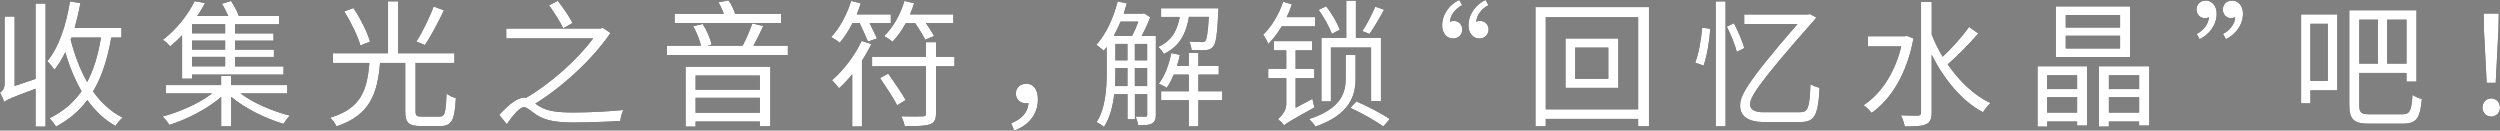 <?xml version="1.0" encoding="UTF-8"?><svg id="_レイヤー_2" xmlns="http://www.w3.org/2000/svg" viewBox="0 0 517.87 27.05"><rect x="0" y="0" width="517.87" height="27.05" fill="#808080" stroke="none"/><defs><style>.cls-1{fill:#fff;}</style></defs><g id="design"><path d="m7.37.74h2.07v25.49h-2.07v-7.85c-5.16,1.9-5.98,2.3-6.52,2.75-.14-.54-.57-1.47-.85-1.93.4-.26.96-.79.96-1.9V3.43h2.07v14.37l4.34-1.45V.74Zm15.68,7.03c-.79,4.48-1.96,8.14-3.77,11.17,1.67,2.33,3.69,4.22,6.12,5.42-.48.43-1.16,1.16-1.47,1.73-2.3-1.28-4.22-3.12-5.84-5.36-1.67,2.24-3.8,4.05-6.49,5.5-.23-.45-.91-1.3-1.36-1.73,2.83-1.39,5.02-3.26,6.66-5.61-1.39-2.38-2.52-5.1-3.37-8.08-.65,1.36-1.42,2.58-2.24,3.63-.31-.42-1.05-1.36-1.5-1.76,2.41-2.86,3.91-7.49,4.71-12.39l2.15.37c-.31,1.76-.74,3.49-1.19,5.13h9.7v1.98h-2.1Zm-8.42.43c.82,3.17,1.93,6.18,3.43,8.79,1.36-2.55,2.27-5.64,2.86-9.21h-6.12l-.17.43Z"/><path d="m49.84,19.36c2.67,2.01,6.69,3.71,10.21,4.59-.43.4-1.02,1.19-1.33,1.7-3.66-1.08-7.94-3.18-10.83-5.58v6.09h-2.07v-6.07c-2.89,2.49-7.14,4.65-10.75,5.78-.31-.54-.91-1.33-1.39-1.73,3.52-.94,7.57-2.72,10.26-4.79h-9.58v-1.73h11.45v-1.9h2.07v1.9h11.62v1.73h-9.67Zm-12.13-12.05c-.74.79-1.59,1.56-2.47,2.3-.34-.45-1.02-1.08-1.5-1.36,3.09-2.35,5.36-5.53,6.58-8l2.15.4c-.48.85-.99,1.79-1.62,2.67h6.44c-.37-.82-.85-1.79-1.3-2.55l1.87-.57c.62.96,1.3,2.21,1.62,3.12h8.31v1.7h-9.1v1.9h7.97v1.5h-7.97v1.87h8.05v1.5h-8.05v1.96h10.04v1.7h-18.94v.85h-2.07V7.31Zm8.93-2.3h-6.86v1.9h6.86v-1.9Zm0,3.4h-6.86v1.87h6.86v-1.87Zm0,3.37h-6.86v1.96h6.86v-1.96Z"/><path d="m91.05,24.15c1.11,0,1.3-.71,1.45-4.76.45.4,1.36.77,1.93.94-.26,4.56-.82,5.78-3.2,5.78h-4.08c-2.5,0-3.2-.68-3.2-3.06v-10.01h-5.22c-.54,6.18-1.96,10.8-9.02,13.13-.23-.51-.85-1.39-1.3-1.79,6.61-1.98,7.65-5.98,8.11-11.34h-7.54v-2.01h11.4V.28h2.1v10.75h11.65v2.01h-8.05v9.98c0,.94.23,1.13,1.3,1.13h3.69Zm-16.39-14.74c-.51-1.84-1.93-4.82-3.35-7.03l1.9-.71c1.45,2.16,2.92,5.05,3.43,6.95l-1.98.79Zm17.29-7.26c-1.16,2.44-2.69,5.36-3.94,7.17l-1.76-.71c1.22-1.9,2.75-4.99,3.57-7.26l2.13.79Z"/><path d="m126.46,6.83c-3.49,5.19-9.78,11.06-15.56,14.63.23.17.45.34.74.51,1.79,1.13,4.08,1.33,7.26,1.33s7.48-.23,10.21-.51c-.25.54-.59,1.64-.62,2.27-2.1.14-6.95.31-9.67.31-3.4,0-5.73-.34-7.6-1.53-1.16-.74-2.04-1.64-2.67-1.64-.91,0-2.24,1.64-3.57,3.52l-1.56-1.93c1.87-2.04,3.71-3.57,5.16-3.57.14,0,.25.03.37.06,5.16-2.98,10.77-8.05,13.92-12.33h-18v-2.04h19.56l.45-.14,1.59,1.08Zm-9.78-.96c-.57-1.22-1.87-3.29-2.95-4.76l1.81-.94c1.13,1.45,2.5,3.43,3.06,4.59l-1.93,1.11Z"/><path d="m163.2,9.47v1.93h-25.06v-1.93h7.06c-.25-1.19-.91-2.83-1.62-4.05l1.98-.45c.85,1.3,1.62,3.09,1.84,4.28l-.91.23h7.34c.71-1.3,1.56-3.29,2.01-4.62l2.27.54c-.62,1.36-1.39,2.89-2.04,4.08h7.12Zm-1.39-4.71h-22.06v-1.9h10.18c-.28-.79-.68-1.67-1.11-2.38l2.07-.4c.6.79,1.13,1.9,1.39,2.78h9.53v1.9Zm-19.79,9.07h17.55v12.33h-2.16v-.99h-13.32v1.05h-2.07v-12.39Zm2.07,1.81v2.95h13.32v-2.95h-13.32Zm13.32,7.71v-3.09h-13.32v3.09h13.32Z"/><path d="m176.6,4.79c-.79,1.56-1.73,2.98-2.64,4.05-.4-.34-1.28-.88-1.79-1.16,1.76-1.84,3.26-4.65,4.14-7.48l2.01.51c-.25.77-.57,1.53-.85,2.27h7.06v1.81h-4.39c.54,1.11,1.16,2.38,1.53,3.17l-1.87.65c-.4-.94-1.11-2.52-1.73-3.83h-1.47Zm3.91,4.34c-.57,1.16-1.25,2.32-1.96,3.46v13.61h-2.01v-10.83c-.88,1.11-1.84,2.1-2.75,2.92-.28-.37-.99-1.28-1.45-1.67,2.35-2.01,4.71-5.08,6.15-8.14l2.01.65Zm17.21,4.59h-3.83v9.75c0,1.36-.34,1.96-1.3,2.3s-2.64.37-5.19.37c-.08-.59-.4-1.47-.71-2.04,2.01.06,3.88.03,4.45,0,.51,0,.68-.14.68-.62v-9.75h-11.17v-1.96h11.17v-3.03h2.07v3.03h3.83v1.96Zm-13.72,1.53c1.22,1.73,2.83,4.08,3.6,5.47l-1.76,1.08c-.74-1.45-2.33-3.86-3.54-5.64l1.7-.91Zm3.63-10.46c-.79,1.5-1.76,2.83-2.75,3.86-.37-.34-1.25-.91-1.73-1.19,1.84-1.76,3.37-4.42,4.2-7.26l2.01.48c-.25.77-.54,1.56-.85,2.3h8.96v1.81h-5.67c.68.94,1.33,1.98,1.7,2.67l-1.84.77c-.43-.88-1.3-2.27-2.07-3.43h-1.96Z"/><path d="m209.48,25.54c2.18-.91,3.43-2.24,3.57-4.17-.17.03-.31.03-.48.03-1.16,0-2.13-.68-2.13-2.01s.99-2.04,2.15-2.04c1.56,0,2.41,1.28,2.41,3.26,0,3.06-1.93,5.39-4.91,6.44l-.62-1.5Z"/><path d="m239.42,23.79c0,.91-.17,1.45-.79,1.79-.57.34-1.45.37-2.86.37-.08-.51-.28-1.3-.57-1.81.99.03,1.79.03,2.04.03.31,0,.4-.08.4-.4v-4.25h-2.55v5.19h-1.53v-5.19h-2.75c-.28,2.41-.88,4.88-2.13,6.78-.28-.31-1.11-.82-1.53-.99,1.9-2.98,2.1-7.17,2.1-10.35v-5.22c-.2.26-.42.51-.62.77-.28-.31-1.11-.94-1.53-1.22,1.98-2.18,3.54-5.53,4.42-8.99l1.9.4c-.2.71-.43,1.42-.65,2.13h3.91l.31-.08,1.28.82c-.48,1.25-1.13,2.69-1.79,3.88h2.95v16.36Zm-7.29-19.31c-.45,1.02-.91,2.04-1.42,2.95h3.8c.45-.85.94-1.96,1.28-2.95h-3.66Zm1.42,13.35v-3.74h-2.5v.88c0,.88-.03,1.87-.08,2.86h2.58Zm-2.5-5.33h2.5v-3.4h-2.5v3.4Zm4.03,0h2.55v-3.4h-2.55v3.4Zm2.55,5.33v-3.74h-2.55v3.74h2.55Zm8.65-14.32c-.54,3.32-1.84,6.07-5.19,7.66-.23-.43-.77-1.11-1.16-1.45,2.86-1.28,3.97-3.54,4.45-6.21h-3.86v-1.79h11.88s0,.54-.03.82c-.23,4.65-.48,6.46-1.08,7.14-.37.45-.85.65-1.53.71-.6.06-1.76.03-2.92-.03-.06-.54-.23-1.28-.51-1.76,1.13.11,2.18.11,2.55.11.4.03.62,0,.82-.25.28-.37.51-1.67.71-4.96h-4.14Zm6.89,17.24h-4.93v5.42h-1.98v-5.42h-5.73v-1.84h5.73v-3.46h-3.12c-.43,1.05-.91,1.98-1.47,2.75-.34-.26-1.16-.68-1.62-.88,1.25-1.59,2.1-3.94,2.58-6.32l1.79.37c-.17.77-.37,1.53-.6,2.27h2.44v-2.69h1.98v2.69h4.22v1.81h-4.22v3.46h4.93v1.84Z"/><path d="m265.52,5.44c-.85,1.42-1.79,2.64-2.78,3.66-.17-.43-.74-1.45-1.08-1.9,1.73-1.67,3.26-4.2,4.14-6.83l1.81.54c-.28.88-.65,1.79-1.08,2.64h5.9v1.9h-6.92Zm6.35,15.05c.08.54.28,1.33.42,1.76-5.05,2.81-5.84,3.26-6.29,3.74-.25-.4-.91-1.05-1.28-1.33.59-.48,1.73-1.62,1.73-3.09v-5.39h-3.74v-1.93h3.74v-3.83h-2.58v-1.9h7.94v1.9h-3.43v3.83h3.86v1.93h-3.86v6.15l3.49-1.84Zm8.93-4.25c0,3.37-.99,7.43-8.31,9.98-.25-.45-.88-1.16-1.3-1.56,6.89-2.21,7.57-5.76,7.57-8.45v-4.85h2.04v4.88Zm-4.9-9.21c-.48-1.33-1.62-3.46-2.75-4.99l1.56-.74c1.19,1.5,2.35,3.52,2.81,4.85l-1.62.88Zm2.98.82V.14h1.99v7.71h5.19v13.1h-2.04v-11.11h-8.33v11.17h-1.96V7.85h5.16Zm2.1,13.16c2.3.99,5.33,2.55,6.89,3.66l-1.33,1.53c-1.5-1.13-4.51-2.81-6.83-3.86l1.28-1.33Zm5.73-19c-.96,1.76-2.1,3.74-3.03,5.02l-1.47-.59c.91-1.36,2.04-3.54,2.67-5.05l1.84.62Z"/><path d="m300.36,4.56c.17-.14.48-.23.79-.23,1.05,0,1.76.79,1.76,1.81,0,.88-.65,1.84-1.93,1.84s-2.24-1.13-2.24-2.69c0-2.52,1.73-4.48,3.54-5.3l.6,1.08c-1.53.77-2.52,2.24-2.52,3.49Zm5.44,0c.17-.14.45-.23.77-.23,1.08,0,1.79.79,1.79,1.81,0,.88-.65,1.84-1.93,1.84s-2.24-1.13-2.24-2.69c0-2.52,1.73-4.48,3.54-5.3l.6,1.08c-1.53.77-2.52,2.24-2.52,3.49Z"/><path d="m341.58,1.47v24.69h-2.24v-1.53h-19.14v1.53h-2.13V1.47h23.5Zm-2.24,21.18V3.57h-19.14v19.08h19.14Zm-4.11-14.69v10.24h-10.94V7.97h10.94Zm-2.07,1.9h-6.86v6.46h6.86v-6.46Z"/><path d="m351.16,12.96c.74-1.84,1.25-4.93,1.45-7.23l1.67.23c-.14,2.33-.65,5.56-1.39,7.63l-1.73-.62Zm4.25-12.67h2.04v25.88h-2.04V.28Zm3.77,4.54c.88,1.67,1.81,3.83,2.15,5.13l-1.56.79c-.31-1.36-1.22-3.6-2.07-5.24l1.47-.68Zm13.78,18.4c1.56,0,1.9-.94,2.07-5.75.54.28,1.33.59,1.9.71-.31,5.98-1.16,7.09-4.05,7.09h-7.46c-3.4,0-4.96-1.28-4.96-3.37,0-1.81.54-3.88,11.88-16.93h-11.03v-1.98h13.13l.48-.08,1.33.71c-.06.11-.17.25-.28.37-12.7,14.32-13.44,16.33-13.44,17.69,0,1.08,1.11,1.56,2.75,1.56h7.68Z"/><path d="m396.37,7.97c-1.36,7.37-4.68,12.62-8.68,15.42-.31-.45-1.16-1.28-1.67-1.59,3.6-2.35,6.46-6.61,7.83-12.19h-6.92v-2.1h7.66l.42-.08,1.36.54Zm13.41-1.02c-1.87,2.16-4.34,4.71-6.32,6.38,2.41,3.49,5.47,6.44,8.87,8.02-.48.43-1.19,1.28-1.56,1.9-4.39-2.32-8.05-6.8-10.63-11.91v11.96c0,1.39-.34,2.07-1.16,2.44-.85.4-2.27.45-4.42.45-.09-.62-.45-1.67-.79-2.3,1.62.06,3.09.06,3.52.06.48-.03.65-.17.65-.65V.37h2.21v6.8c.62,1.56,1.39,3.12,2.27,4.59,1.9-1.76,4.11-4.25,5.47-6.18l1.9,1.36Z"/><path d="m422.08,13.72h10.26v12.28h-2.07v-.82h-6.21v1.05h-1.98v-12.5Zm1.98,1.87v2.86h6.21v-2.86h-6.21Zm6.21,7.74v-3.2h-6.21v3.2h6.21Zm10.97-11.51h-15.37V1.33h15.37v10.49Zm-2.07-8.7h-11.26v2.58h11.26v-2.58Zm0,4.28h-11.26v2.64h11.26v-2.64Zm6.04,6.32v12.28h-2.1v-.82h-6.27v1.05h-2.04v-12.5h10.4Zm-8.36,1.87v2.86h6.27v-2.86h-6.27Zm6.27,7.74v-3.2h-6.27v3.2h6.27Z"/><path d="m457.57,3.54c-.17.11-.45.23-.77.23-1.08,0-1.79-.79-1.79-1.81,0-.91.65-1.84,1.93-1.84s2.24,1.13,2.24,2.69c0,2.52-1.73,4.45-3.54,5.3l-.6-1.08c1.53-.77,2.52-2.24,2.52-3.49Zm5.44,0c-.17.11-.48.23-.79.23-1.05,0-1.76-.79-1.76-1.81,0-.91.65-1.84,1.93-1.84s2.24,1.13,2.24,2.69c0,2.52-1.73,4.45-3.54,5.3l-.6-1.08c1.53-.77,2.52-2.24,2.52-3.49Z"/><path d="m484.16,18.71h-5.56v2.69h-1.93V2.98h7.49v15.73Zm-5.56-13.78v11.82h3.6V4.93h-3.6Zm19.05,18.74c1.59,0,1.87-.79,2.1-4.03.51.37,1.33.74,1.93.85-.34,3.86-.99,5.13-3.94,5.13h-6.95c-3.12,0-4.14-.77-4.14-3.91V2.13h13.92v14.77h-2.07v-1.79h-9.78v6.63c0,1.59.34,1.93,2.15,1.93h6.78Zm-8.93-19.59v9.1h3.86V4.08h-3.86Zm9.78,0h-4v9.1h4V4.08Z"/><path d="m514.24,22.28c0-1.13.82-1.9,1.81-1.9s1.81.77,1.81,1.9-.82,1.87-1.81,1.87-1.81-.74-1.81-1.87Zm.31-16.13l-.06-3.34h3.12l-.06,3.34-.57,11h-1.87l-.57-11Z"/><path class="cls-1" d="m7.37.74h2.07v25.49h-2.07v-7.85c-5.16,1.9-5.98,2.3-6.52,2.75-.14-.54-.57-1.47-.85-1.93.4-.26.96-.79.96-1.9V3.43h2.07v14.37l4.34-1.45V.74Zm15.68,7.03c-.79,4.48-1.96,8.14-3.77,11.17,1.67,2.33,3.69,4.22,6.12,5.42-.48.43-1.16,1.16-1.47,1.73-2.3-1.28-4.22-3.12-5.84-5.36-1.67,2.24-3.8,4.05-6.49,5.5-.23-.45-.91-1.3-1.36-1.73,2.83-1.39,5.02-3.26,6.66-5.61-1.39-2.38-2.52-5.1-3.37-8.08-.65,1.36-1.42,2.58-2.24,3.63-.31-.42-1.05-1.36-1.5-1.76,2.41-2.86,3.91-7.49,4.71-12.39l2.15.37c-.31,1.76-.74,3.49-1.19,5.13h9.7v1.98h-2.1Zm-8.42.43c.82,3.17,1.93,6.18,3.43,8.79,1.36-2.55,2.27-5.64,2.86-9.21h-6.12l-.17.43Z"/><path class="cls-1" d="m49.84,19.36c2.67,2.01,6.69,3.71,10.21,4.59-.43.4-1.02,1.19-1.33,1.7-3.66-1.08-7.94-3.18-10.83-5.58v6.09h-2.07v-6.07c-2.89,2.49-7.14,4.65-10.75,5.78-.31-.54-.91-1.33-1.39-1.73,3.52-.94,7.57-2.72,10.26-4.79h-9.58v-1.73h11.45v-1.9h2.07v1.9h11.62v1.73h-9.67Zm-12.13-12.05c-.74.79-1.59,1.56-2.47,2.3-.34-.45-1.02-1.08-1.5-1.36,3.09-2.35,5.36-5.53,6.58-8l2.15.4c-.48.85-.99,1.79-1.62,2.67h6.44c-.37-.82-.85-1.79-1.3-2.55l1.87-.57c.62.96,1.3,2.21,1.62,3.12h8.31v1.7h-9.1v1.9h7.97v1.5h-7.97v1.87h8.05v1.5h-8.05v1.96h10.04v1.7h-18.94v.85h-2.07V7.31Zm8.93-2.3h-6.86v1.9h6.86v-1.9Zm0,3.4h-6.86v1.87h6.86v-1.87Zm0,3.37h-6.86v1.96h6.86v-1.96Z"/><path class="cls-1" d="m91.05,24.15c1.11,0,1.3-.71,1.45-4.76.45.4,1.36.77,1.93.94-.26,4.56-.82,5.78-3.2,5.78h-4.08c-2.5,0-3.2-.68-3.2-3.06v-10.01h-5.22c-.54,6.18-1.96,10.8-9.02,13.13-.23-.51-.85-1.39-1.3-1.79,6.61-1.98,7.65-5.98,8.11-11.34h-7.54v-2.01h11.4V.28h2.1v10.75h11.65v2.01h-8.05v9.98c0,.94.23,1.13,1.3,1.13h3.69Zm-16.39-14.74c-.51-1.84-1.93-4.82-3.35-7.03l1.9-.71c1.45,2.16,2.92,5.05,3.43,6.95l-1.98.79Zm17.29-7.26c-1.16,2.44-2.69,5.36-3.94,7.17l-1.76-.71c1.22-1.9,2.75-4.99,3.57-7.26l2.13.79Z"/><path class="cls-1" d="m126.46,6.83c-3.49,5.19-9.78,11.06-15.56,14.63.23.17.45.34.74.51,1.79,1.13,4.08,1.33,7.26,1.33s7.48-.23,10.21-.51c-.25.54-.59,1.64-.62,2.27-2.1.14-6.95.31-9.67.31-3.4,0-5.73-.34-7.6-1.53-1.16-.74-2.04-1.64-2.67-1.64-.91,0-2.24,1.64-3.57,3.52l-1.56-1.93c1.87-2.04,3.71-3.57,5.16-3.57.14,0,.25.03.37.06,5.16-2.98,10.77-8.05,13.92-12.33h-18v-2.04h19.56l.45-.14,1.59,1.08Zm-9.78-.96c-.57-1.22-1.87-3.29-2.95-4.76l1.81-.94c1.13,1.45,2.5,3.43,3.06,4.59l-1.93,1.11Z"/><path class="cls-1" d="m163.2,9.47v1.93h-25.06v-1.93h7.06c-.25-1.19-.91-2.83-1.62-4.05l1.98-.45c.85,1.3,1.62,3.09,1.84,4.28l-.91.23h7.34c.71-1.3,1.56-3.29,2.01-4.62l2.27.54c-.62,1.36-1.39,2.89-2.04,4.08h7.12Zm-1.39-4.71h-22.06v-1.9h10.18c-.28-.79-.68-1.67-1.11-2.38l2.07-.4c.6.79,1.13,1.9,1.39,2.78h9.53v1.9Zm-19.79,9.07h17.55v12.33h-2.16v-.99h-13.32v1.05h-2.07v-12.39Zm2.07,1.81v2.95h13.32v-2.95h-13.32Zm13.32,7.71v-3.09h-13.32v3.09h13.32Z"/><path class="cls-1" d="m176.6,4.79c-.79,1.56-1.73,2.98-2.64,4.05-.4-.34-1.28-.88-1.79-1.16,1.76-1.84,3.26-4.65,4.14-7.48l2.01.51c-.25.77-.57,1.53-.85,2.27h7.06v1.81h-4.39c.54,1.11,1.16,2.38,1.53,3.17l-1.87.65c-.4-.94-1.11-2.52-1.73-3.83h-1.47Zm3.91,4.34c-.57,1.16-1.25,2.32-1.96,3.46v13.61h-2.01v-10.83c-.88,1.11-1.84,2.1-2.75,2.92-.28-.37-.99-1.28-1.45-1.67,2.35-2.01,4.71-5.08,6.15-8.14l2.01.65Zm17.21,4.59h-3.83v9.75c0,1.36-.34,1.96-1.3,2.3s-2.64.37-5.19.37c-.08-.59-.4-1.47-.71-2.04,2.01.06,3.88.03,4.45,0,.51,0,.68-.14.68-.62v-9.75h-11.17v-1.96h11.17v-3.03h2.07v3.03h3.83v1.96Zm-13.72,1.53c1.22,1.73,2.83,4.08,3.6,5.47l-1.76,1.08c-.74-1.45-2.33-3.86-3.54-5.64l1.7-.91Zm3.63-10.46c-.79,1.5-1.76,2.83-2.75,3.86-.37-.34-1.25-.91-1.73-1.19,1.84-1.76,3.37-4.42,4.2-7.26l2.01.48c-.25.77-.54,1.56-.85,2.3h8.96v1.81h-5.67c.68.94,1.33,1.98,1.7,2.67l-1.84.77c-.43-.88-1.3-2.27-2.07-3.43h-1.96Z"/><path class="cls-1" d="m209.48,25.54c2.18-.91,3.43-2.24,3.57-4.17-.17.03-.31.03-.48.03-1.16,0-2.13-.68-2.13-2.01s.99-2.04,2.15-2.04c1.56,0,2.41,1.28,2.41,3.26,0,3.06-1.93,5.39-4.91,6.44l-.62-1.5Z"/><path class="cls-1" d="m239.42,23.79c0,.91-.17,1.45-.79,1.79-.57.34-1.45.37-2.86.37-.08-.51-.28-1.3-.57-1.81.99.03,1.79.03,2.04.03.31,0,.4-.08.4-.4v-4.25h-2.55v5.19h-1.53v-5.19h-2.75c-.28,2.41-.88,4.88-2.13,6.78-.28-.31-1.11-.82-1.53-.99,1.9-2.98,2.1-7.17,2.1-10.35v-5.22c-.2.26-.42.51-.62.77-.28-.31-1.11-.94-1.53-1.22,1.98-2.18,3.54-5.53,4.42-8.99l1.9.4c-.2.71-.43,1.42-.65,2.13h3.91l.31-.08,1.28.82c-.48,1.25-1.13,2.69-1.79,3.88h2.95v16.36Zm-7.29-19.31c-.45,1.02-.91,2.04-1.42,2.95h3.8c.45-.85.94-1.96,1.28-2.95h-3.66Zm1.42,13.35v-3.74h-2.5v.88c0,.88-.03,1.87-.08,2.86h2.58Zm-2.5-5.33h2.5v-3.4h-2.5v3.4Zm4.03,0h2.55v-3.4h-2.55v3.4Zm2.55,5.33v-3.74h-2.55v3.74h2.55Zm8.65-14.32c-.54,3.32-1.84,6.07-5.19,7.66-.23-.43-.77-1.11-1.16-1.45,2.86-1.28,3.97-3.54,4.45-6.21h-3.86v-1.79h11.88s0,.54-.03.82c-.23,4.65-.48,6.46-1.08,7.14-.37.45-.85.65-1.53.71-.6.06-1.76.03-2.92-.03-.06-.54-.23-1.28-.51-1.76,1.13.11,2.18.11,2.55.11.4.03.62,0,.82-.25.28-.37.51-1.67.71-4.96h-4.14Zm6.89,17.24h-4.93v5.42h-1.98v-5.42h-5.73v-1.84h5.73v-3.46h-3.12c-.43,1.05-.91,1.98-1.47,2.75-.34-.26-1.16-.68-1.62-.88,1.25-1.59,2.1-3.94,2.58-6.32l1.79.37c-.17.77-.37,1.53-.6,2.27h2.44v-2.69h1.98v2.69h4.22v1.81h-4.22v3.46h4.93v1.84Z"/><path class="cls-1" d="m265.52,5.44c-.85,1.42-1.79,2.64-2.78,3.66-.17-.43-.74-1.45-1.08-1.9,1.73-1.67,3.26-4.2,4.14-6.83l1.81.54c-.28.88-.65,1.79-1.08,2.64h5.9v1.9h-6.92Zm6.35,15.05c.08.54.28,1.33.42,1.76-5.05,2.81-5.84,3.26-6.29,3.74-.25-.4-.91-1.05-1.28-1.33.59-.48,1.73-1.62,1.73-3.09v-5.39h-3.74v-1.93h3.74v-3.83h-2.58v-1.9h7.94v1.9h-3.43v3.83h3.86v1.93h-3.86v6.15l3.49-1.84Zm8.93-4.25c0,3.37-.99,7.43-8.31,9.98-.25-.45-.88-1.16-1.3-1.56,6.89-2.21,7.57-5.76,7.57-8.45v-4.85h2.04v4.88Zm-4.9-9.21c-.48-1.33-1.62-3.46-2.75-4.99l1.56-.74c1.19,1.5,2.35,3.52,2.81,4.85l-1.62.88Zm2.98.82V.14h1.99v7.71h5.19v13.1h-2.04v-11.11h-8.33v11.17h-1.96V7.85h5.16Zm2.1,13.16c2.3.99,5.33,2.55,6.89,3.66l-1.33,1.53c-1.5-1.13-4.51-2.81-6.83-3.86l1.28-1.33Zm5.73-19c-.96,1.76-2.1,3.74-3.03,5.02l-1.47-.59c.91-1.36,2.04-3.54,2.67-5.05l1.84.62Z"/><path class="cls-1" d="m300.36,4.56c.17-.14.48-.23.79-.23,1.05,0,1.76.79,1.76,1.81,0,.88-.65,1.84-1.93,1.84s-2.24-1.13-2.24-2.69c0-2.52,1.73-4.48,3.54-5.3l.6,1.08c-1.53.77-2.52,2.24-2.52,3.49Zm5.44,0c.17-.14.45-.23.77-.23,1.08,0,1.79.79,1.79,1.81,0,.88-.65,1.84-1.93,1.84s-2.24-1.13-2.24-2.69c0-2.52,1.73-4.48,3.54-5.3l.6,1.08c-1.53.77-2.52,2.24-2.52,3.49Z"/><path class="cls-1" d="m341.58,1.47v24.69h-2.24v-1.53h-19.14v1.53h-2.13V1.47h23.5Zm-2.24,21.18V3.57h-19.14v19.08h19.14Zm-4.11-14.69v10.24h-10.94V7.97h10.94Zm-2.07,1.9h-6.86v6.46h6.86v-6.46Z"/><path class="cls-1" d="m351.16,12.96c.74-1.84,1.25-4.93,1.45-7.23l1.67.23c-.14,2.33-.65,5.56-1.39,7.63l-1.73-.62Zm4.25-12.67h2.04v25.88h-2.04V.28Zm3.77,4.54c.88,1.67,1.81,3.83,2.15,5.13l-1.56.79c-.31-1.36-1.22-3.6-2.07-5.24l1.47-.68Zm13.78,18.4c1.56,0,1.9-.94,2.07-5.75.54.28,1.33.59,1.9.71-.31,5.98-1.16,7.09-4.05,7.09h-7.46c-3.4,0-4.96-1.28-4.96-3.37,0-1.81.54-3.88,11.88-16.93h-11.03v-1.98h13.13l.48-.08,1.33.71c-.06.11-.17.25-.28.37-12.7,14.32-13.44,16.33-13.44,17.69,0,1.08,1.11,1.56,2.75,1.56h7.68Z"/><path class="cls-1" d="m396.37,7.97c-1.36,7.37-4.68,12.62-8.68,15.42-.31-.45-1.16-1.28-1.67-1.59,3.6-2.35,6.46-6.61,7.83-12.19h-6.92v-2.1h7.66l.42-.08,1.36.54Zm13.41-1.02c-1.87,2.16-4.34,4.71-6.32,6.38,2.41,3.49,5.47,6.44,8.87,8.02-.48.43-1.19,1.28-1.56,1.9-4.39-2.32-8.05-6.8-10.63-11.91v11.96c0,1.39-.34,2.07-1.16,2.44-.85.4-2.27.45-4.42.45-.09-.62-.45-1.67-.79-2.3,1.62.06,3.09.06,3.52.06.48-.03.65-.17.65-.65V.37h2.21v6.8c.62,1.56,1.39,3.12,2.27,4.59,1.9-1.76,4.11-4.25,5.47-6.18l1.9,1.36Z"/><path class="cls-1" d="m422.08,13.72h10.26v12.28h-2.07v-.82h-6.21v1.05h-1.98v-12.5Zm1.98,1.87v2.86h6.21v-2.86h-6.21Zm6.21,7.74v-3.2h-6.21v3.2h6.21Zm10.97-11.51h-15.37V1.33h15.37v10.49Zm-2.07-8.7h-11.26v2.58h11.26v-2.58Zm0,4.28h-11.26v2.64h11.26v-2.64Zm6.04,6.32v12.28h-2.1v-.82h-6.27v1.05h-2.04v-12.5h10.4Zm-8.36,1.87v2.86h6.27v-2.86h-6.27Zm6.27,7.74v-3.2h-6.27v3.2h6.27Z"/><path class="cls-1" d="m457.57,3.54c-.17.11-.45.23-.77.23-1.08,0-1.79-.79-1.79-1.81,0-.91.65-1.84,1.93-1.84s2.24,1.13,2.24,2.69c0,2.52-1.73,4.45-3.54,5.3l-.6-1.08c1.53-.77,2.52-2.24,2.52-3.49Zm5.44,0c-.17.11-.48.23-.79.23-1.05,0-1.76-.79-1.76-1.81,0-.91.65-1.84,1.93-1.84s2.24,1.13,2.24,2.69c0,2.52-1.73,4.45-3.54,5.3l-.6-1.08c1.53-.77,2.52-2.24,2.52-3.49Z"/><path class="cls-1" d="m484.16,18.71h-5.56v2.69h-1.93V2.98h7.49v15.73Zm-5.56-13.78v11.82h3.6V4.93h-3.6Zm19.05,18.74c1.59,0,1.87-.79,2.1-4.03.51.37,1.33.74,1.93.85-.34,3.86-.99,5.13-3.94,5.13h-6.95c-3.12,0-4.14-.77-4.14-3.91V2.13h13.92v14.77h-2.07v-1.79h-9.78v6.63c0,1.59.34,1.93,2.15,1.93h6.78Zm-8.93-19.59v9.1h3.86V4.08h-3.86Zm9.78,0h-4v9.1h4V4.08Z"/><path class="cls-1" d="m514.24,22.28c0-1.13.82-1.9,1.81-1.9s1.81.77,1.81,1.9-.82,1.87-1.81,1.87-1.81-.74-1.81-1.87Zm.31-16.13l-.06-3.34h3.12l-.06,3.34-.57,11h-1.87l-.57-11Z"/></g></svg>